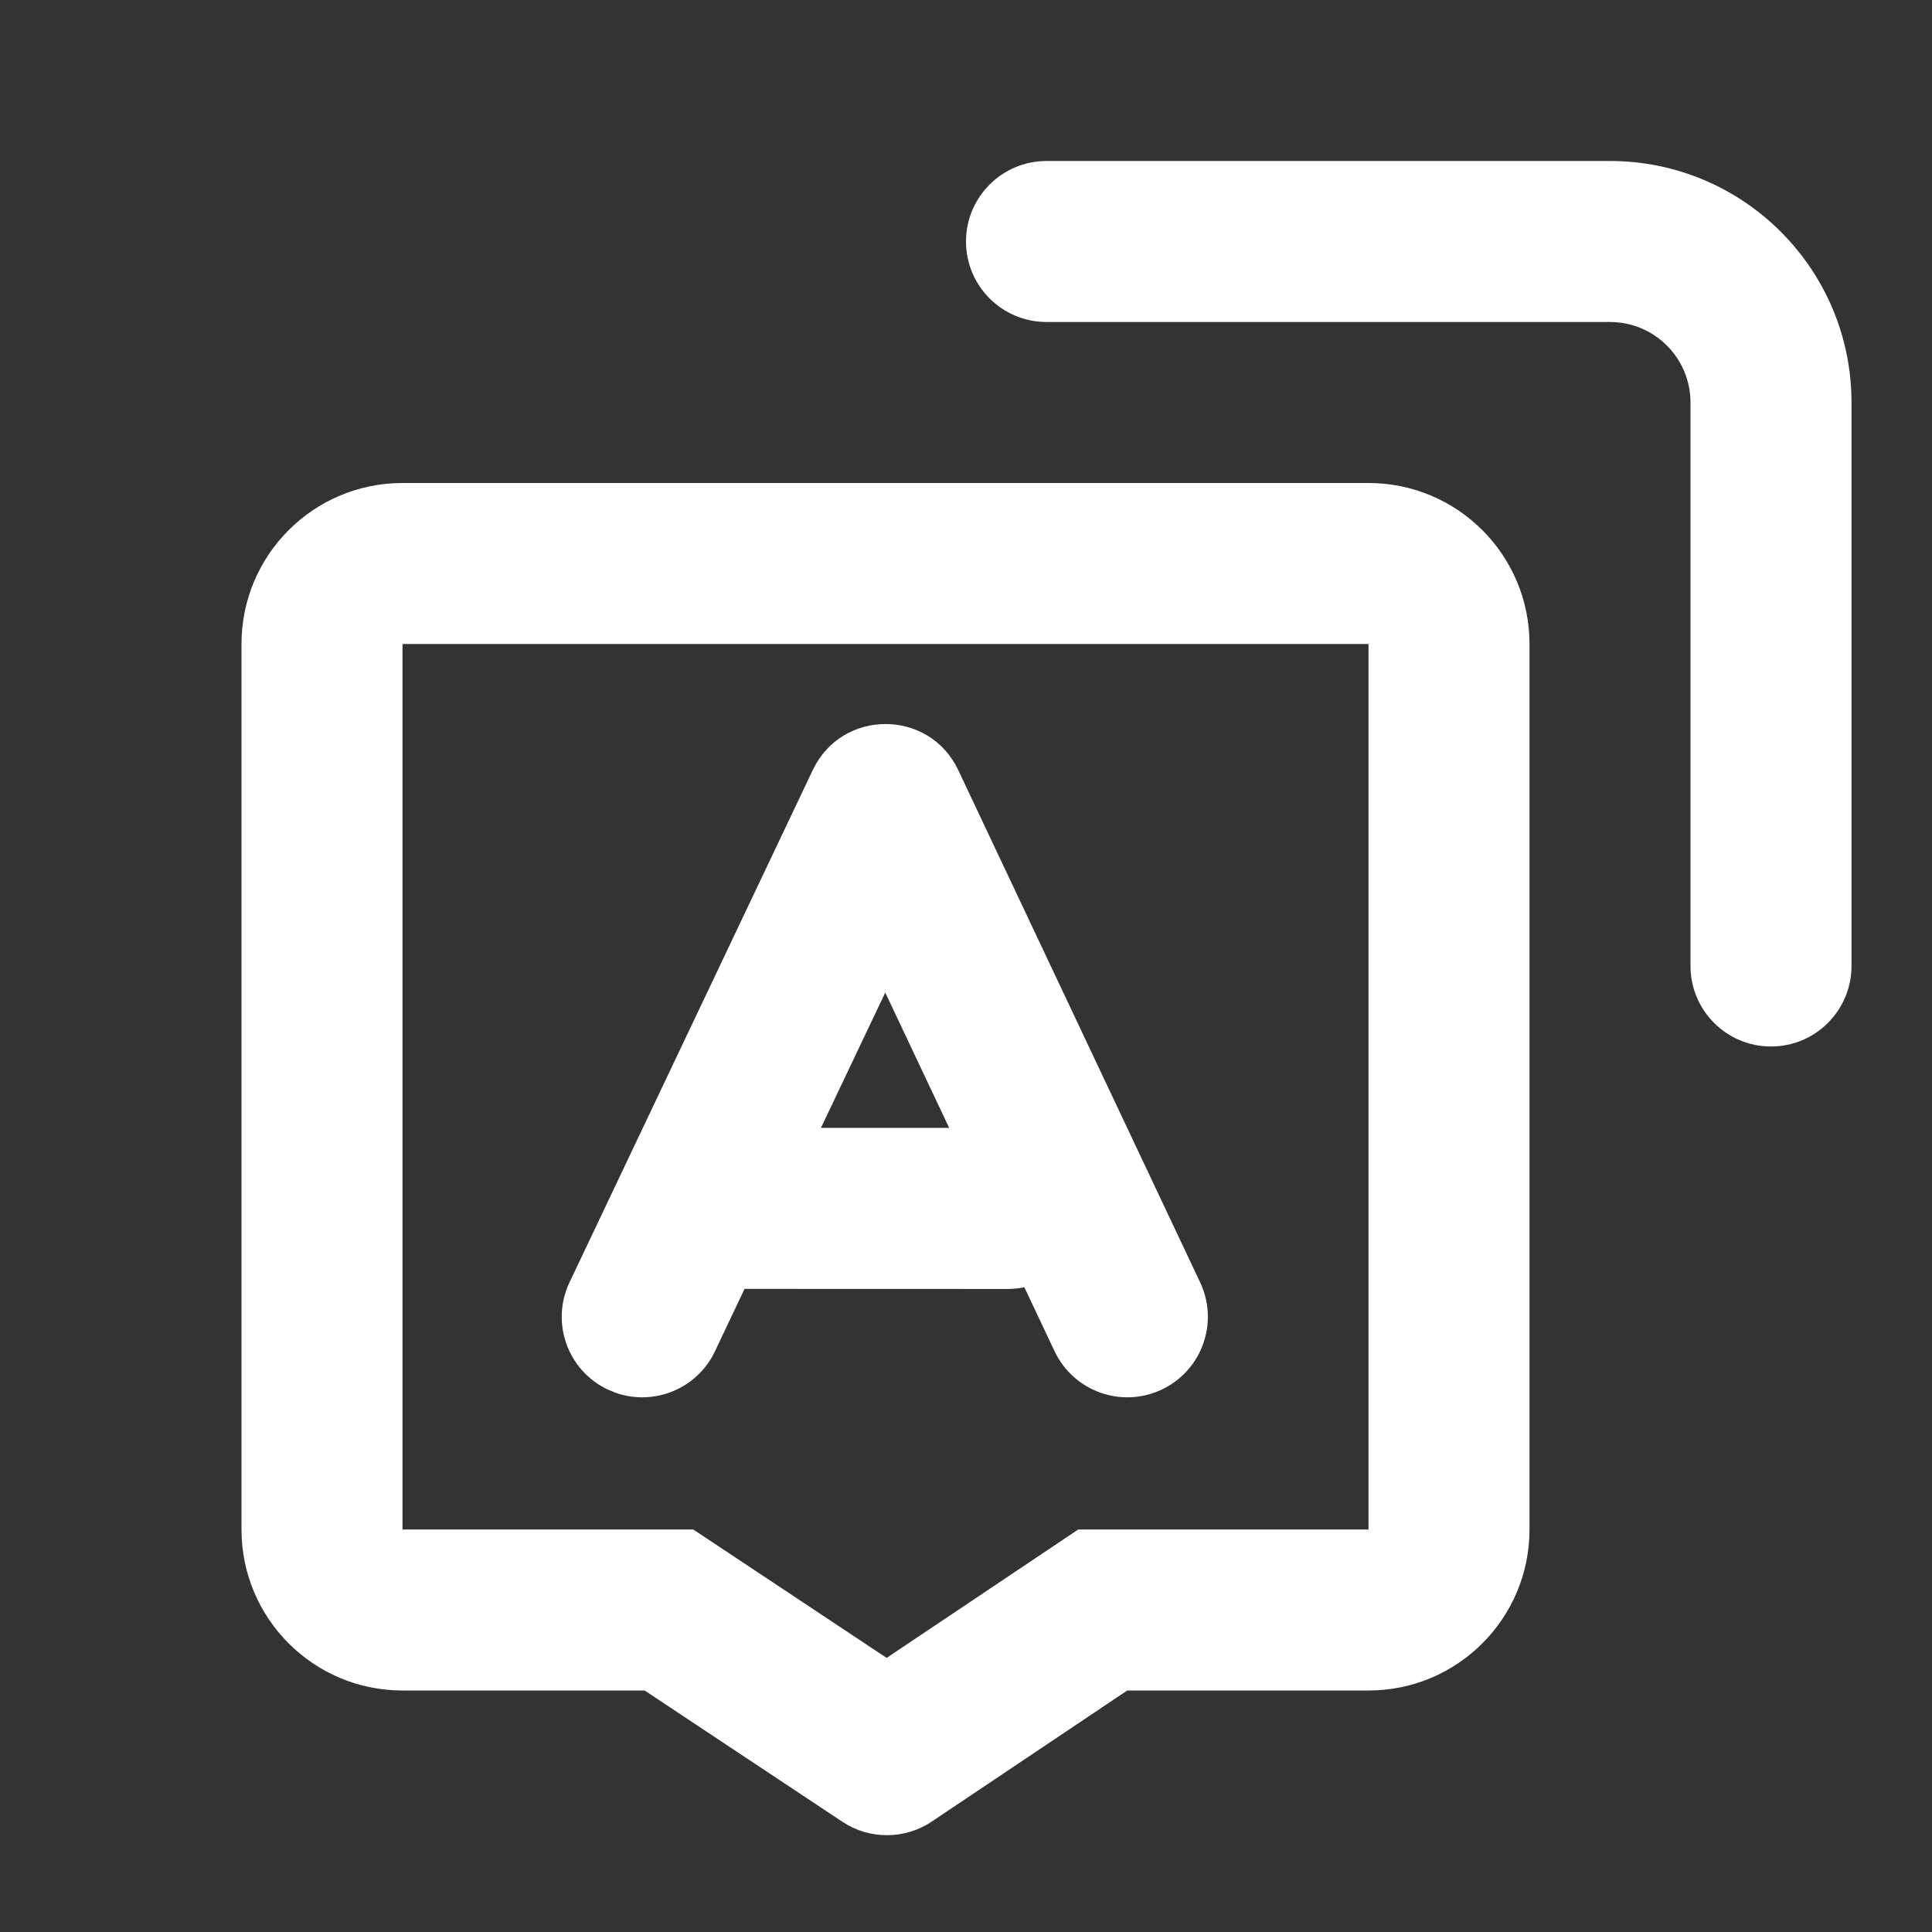 <?xml version="1.0" encoding="UTF-8"?>
<svg width="24px" height="24px" viewBox="0 0 24 24" version="1.1" xmlns="http://www.w3.org/2000/svg" xmlns:xlink="http://www.w3.org/1999/xlink">
    <rect x="0" y="0" width="24" height="24" fill="#333333" stroke="none"/>
    <title>语言</title>
    <g id="分类页" stroke="none" stroke-width="1" fill="none" fill-rule="evenodd">
        <g id="00切图" transform="translate(-1190, -853)">
            <g id="导航-更多备份-3" transform="translate(1190, 853)">
                <rect id="矩形" fill="#D8D8D8" opacity="0" x="0" y="0" width="24" height="24"></rect>
                <path d="M17,6 C18.105,6 19,6.895 19,8 L19,19 C19,20.105 18.105,21 17,21 L14.003,21 L11.575,22.628 C11.239,22.853 10.801,22.854 10.465,22.631 L8.008,21 L5,21 C3.895,21 3,20.105 3,19 L3,8 C3,6.895 3.895,6 5,6 L17,6 Z M17,8 L5,8 L5,19 L8.612,19 L11.014,20.595 L13.394,19 L17,19 L17,8 Z M11.904,9.567 L14.909,15.931 C15.144,16.43 14.931,17.026 14.431,17.262 C13.932,17.498 13.336,17.284 13.1,16.785 L12.725,15.991 C12.659,16.004 12.591,16.012 12.521,16.012 L9.249,16.011 L8.881,16.787 C8.662,17.25 8.131,17.466 7.657,17.305 L7.549,17.261 C7.05,17.024 6.838,16.428 7.075,15.929 L10.097,9.565 C10.459,8.803 11.544,8.804 11.904,9.567 Z M10.997,12.33 L10.198,14.011 L11.791,14.011 L10.997,12.33 Z M20,2 C21.657,2 23,3.343 23,5 L23,12 C23,12.552 22.552,13 22,13 C21.448,13 21,12.552 21,12 L21,5 C21,4.448 20.552,4 20,4 L13,4 C12.448,4 12,3.552 12,3 C12,2.448 12.448,2 13,2 L20,2 Z" id="形状" fill="#FFFFFF" fill-rule="nonzero"></path>
            </g>
        </g>
    </g>
</svg>